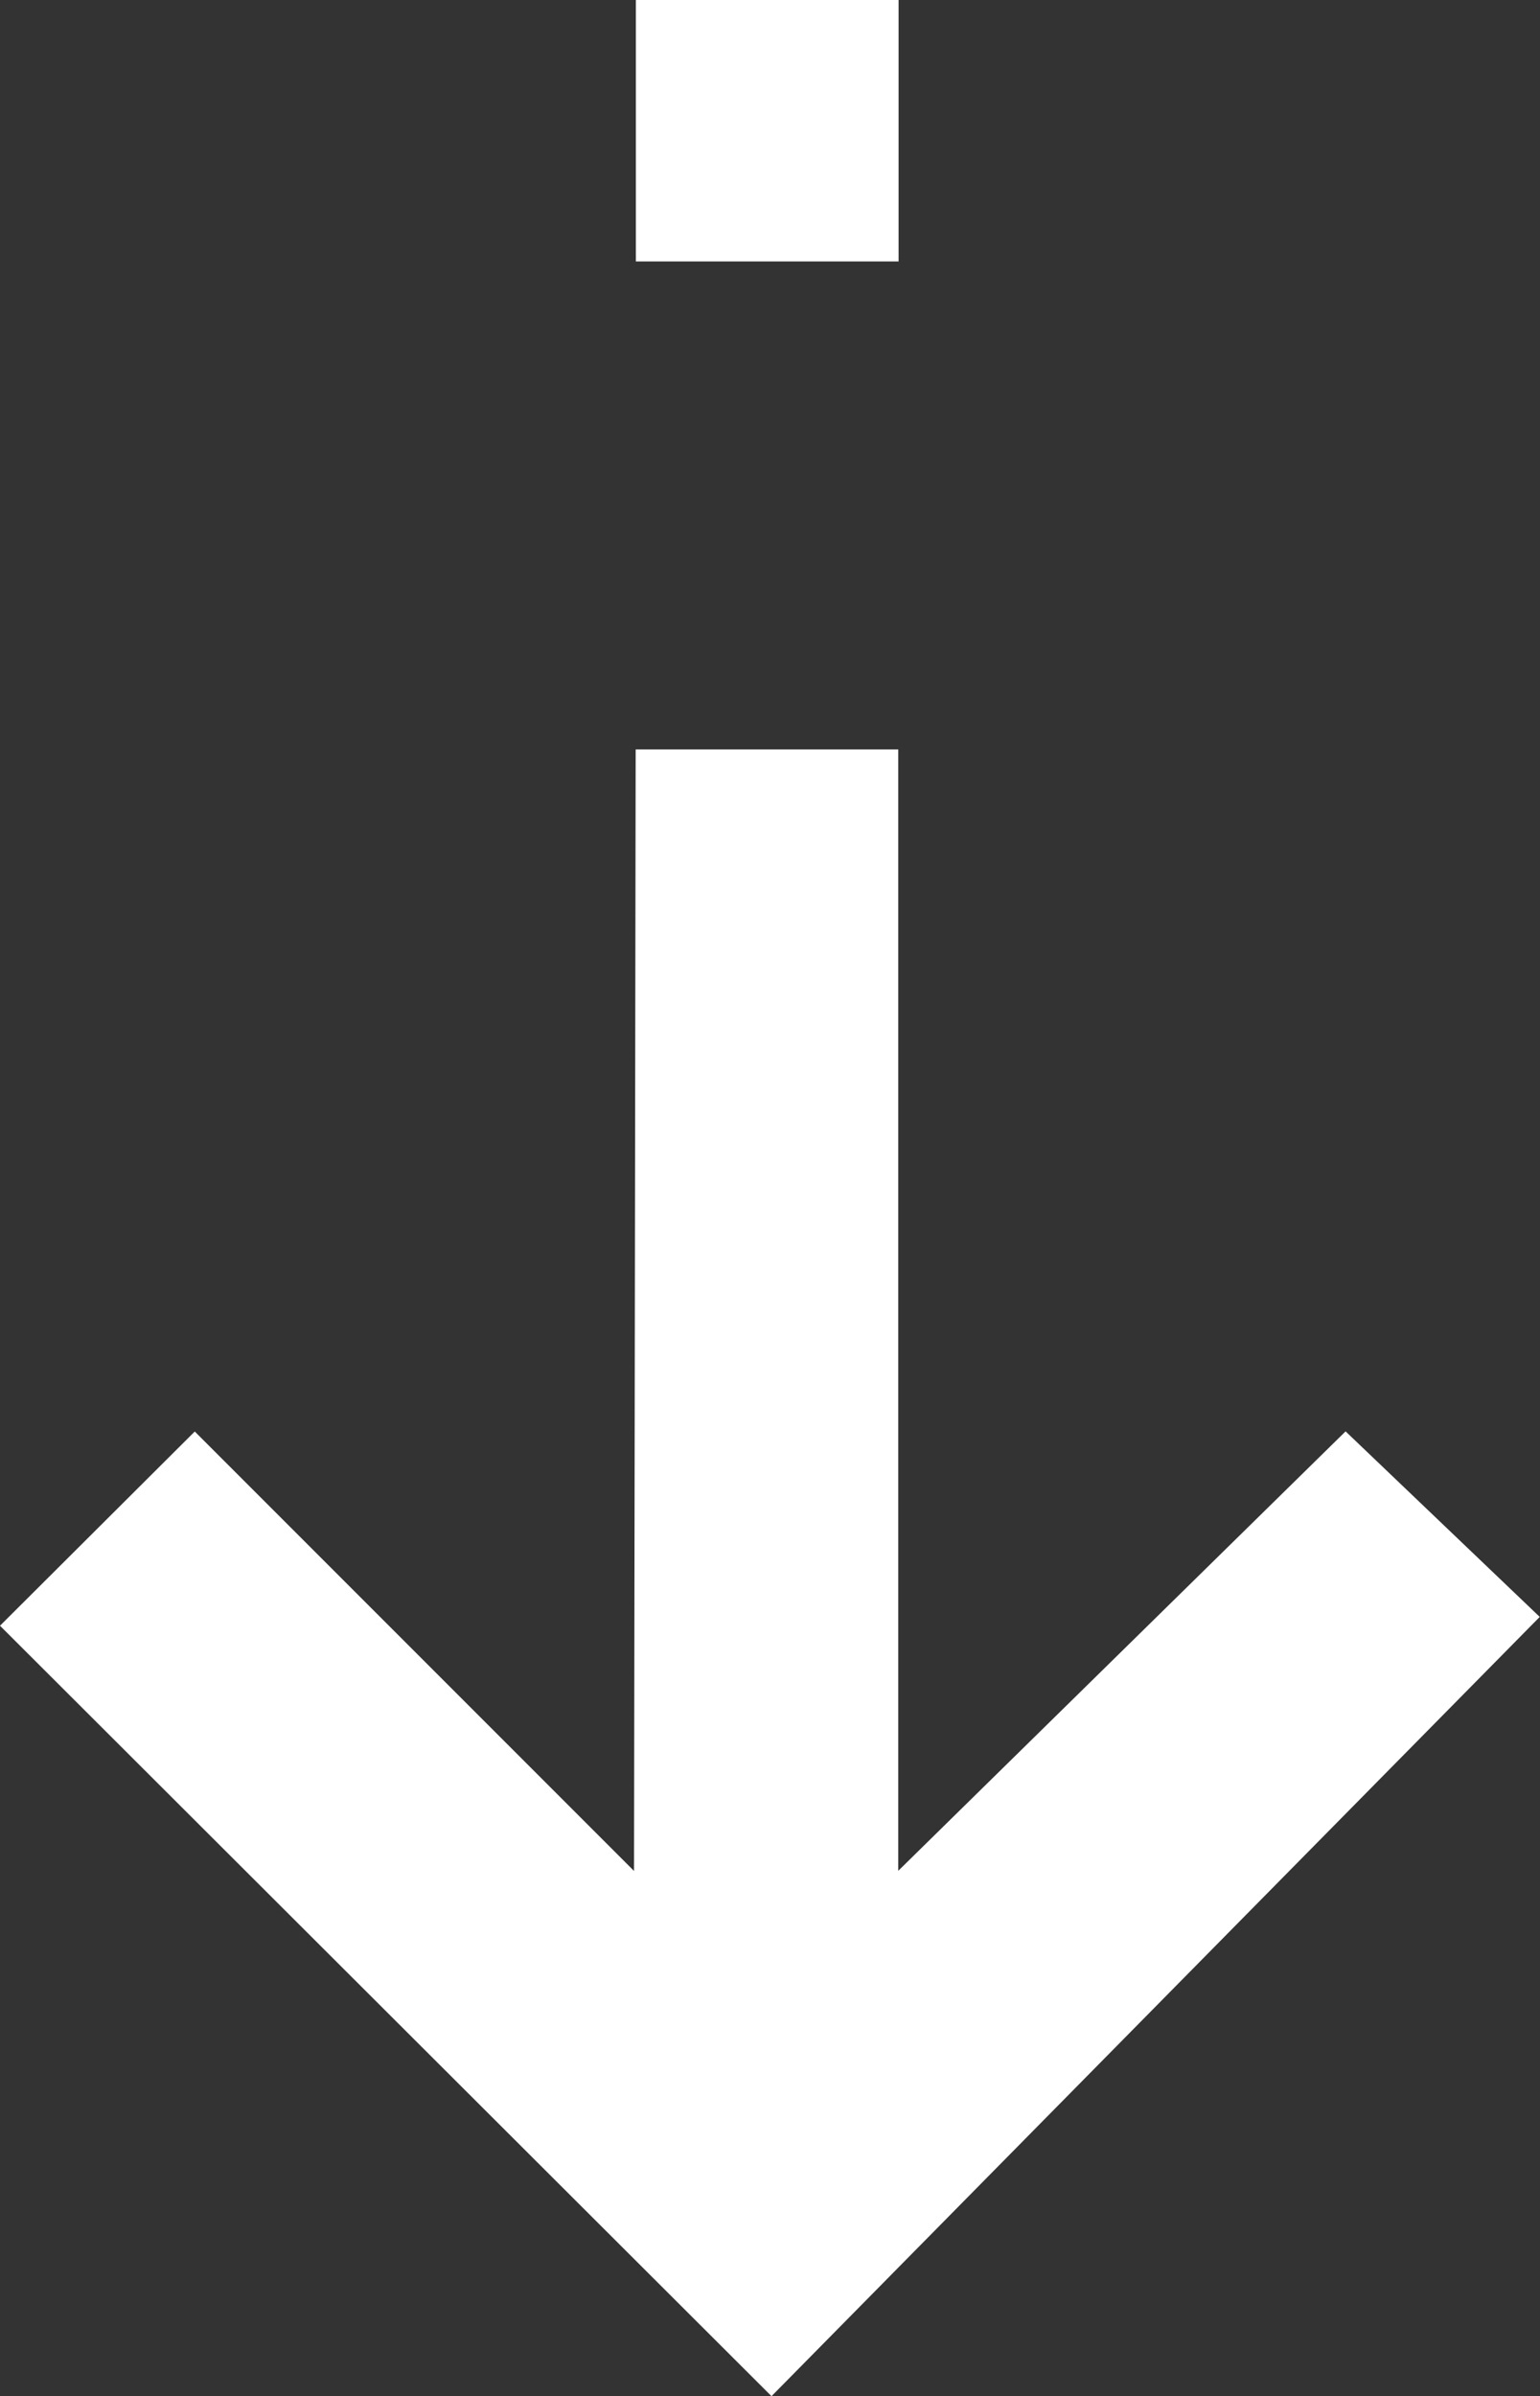 <svg xmlns="http://www.w3.org/2000/svg" width="22.504" height="35" viewBox="0 0 22.504 35">
  <rect x="0" y="0" width="22.504" height="35" fill="#333333" stroke="none"/>
  <g id="Group_4" data-name="Group 4" transform="translate(70.989 110.414)">
    <path id="Path_7" data-name="Path 7" d="M-70.989-20.8l2.846-2.837,6.419,6.419L-61.7-33.6h3.837V-17.22l6.537-6.419,2.837,2.71L-59.715-9.546Z" transform="translate(0 -65.867)" fill="#fff"/>
    <rect id="Rectangle_29" data-name="Rectangle 29" width="3.839" height="3.819" transform="translate(-61.697 -110.414)" fill="#fff"/>
  </g>
</svg>
